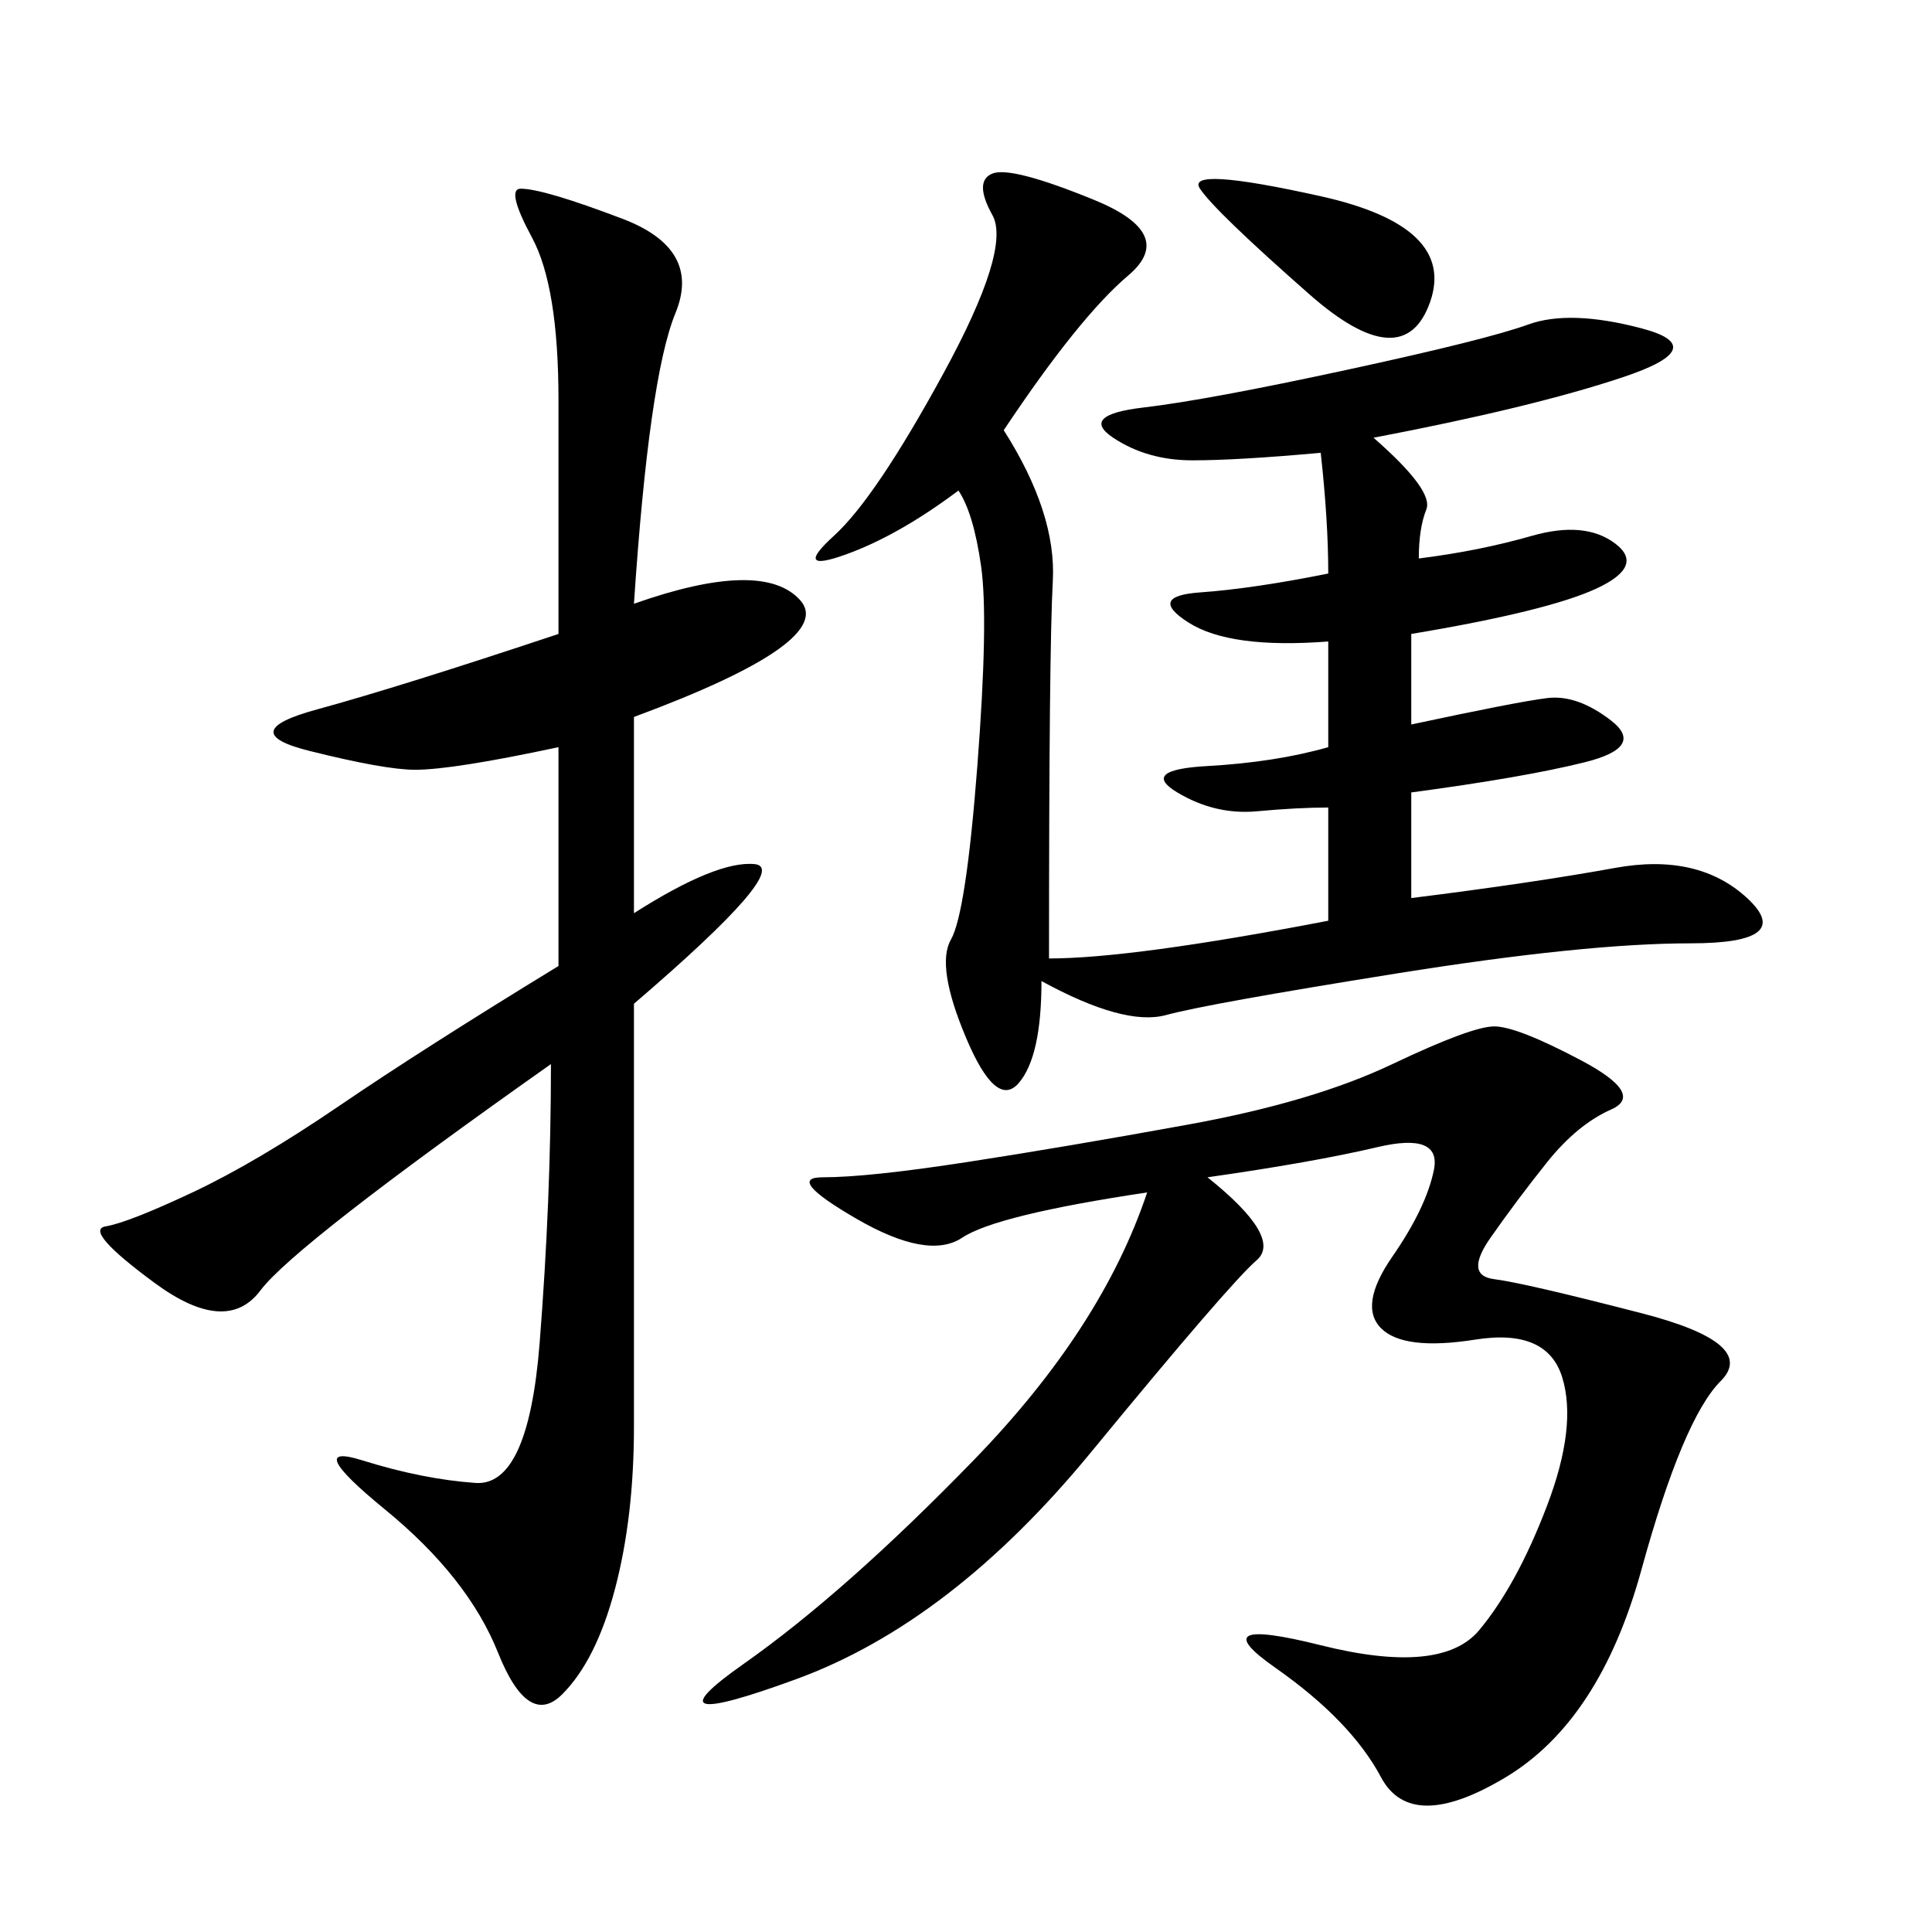 <svg xmlns="http://www.w3.org/2000/svg" xmlns:xlink="http://www.w3.org/1999/xlink" width="300" height="300"><path d="M155.86 66.80Q164.06 79.69 163.48 90.23Q162.89 100.78 162.89 148.83L162.89 148.83Q175.78 148.83 206.25 142.97L206.25 142.97L206.25 125.39Q201.56 125.39 195.12 125.98Q188.67 126.56 182.81 123.05Q176.95 119.53 187.50 118.95Q198.05 118.36 206.25 116.02L206.25 116.02L206.25 99.61Q191.02 100.78 184.57 96.68Q178.13 92.58 186.33 91.99Q194.53 91.41 206.25 89.06L206.25 89.06Q206.25 80.86 205.08 70.31L205.08 70.31Q192.19 71.48 185.16 71.48L185.16 71.48Q178.13 71.48 172.85 67.97Q167.58 64.45 177.54 63.28Q187.50 62.11 209.18 57.42Q230.86 52.73 237.30 50.39Q243.75 48.05 254.88 50.98Q266.02 53.91 251.95 58.59Q237.89 63.28 213.28 67.97L213.28 67.97Q222.66 76.17 221.48 79.10Q220.31 82.03 220.31 86.72L220.31 86.72Q229.69 85.55 237.89 83.20Q246.09 80.86 250.78 84.38Q255.47 87.89 247.85 91.41Q240.23 94.92 219.14 98.44L219.14 98.44L219.14 112.50Q235.55 108.98 240.23 108.40Q244.92 107.81 250.20 111.91Q255.47 116.02 246.09 118.36Q236.72 120.70 219.14 123.05L219.14 123.05L219.14 139.45Q237.89 137.11 250.78 134.77Q263.67 132.42 271.29 139.45Q278.91 146.48 262.50 146.48L262.50 146.48Q246.09 146.48 216.80 151.17Q187.50 155.86 181.05 157.62Q174.61 159.38 161.72 152.34L161.72 152.34Q161.72 164.06 158.20 168.16Q154.69 172.27 150 161.13Q145.31 150 147.66 145.90Q150 141.80 151.76 118.95Q153.52 96.09 152.34 87.89Q151.17 79.69 148.83 76.17L148.83 76.17Q139.45 83.20 131.25 86.13Q123.05 89.06 129.49 83.20Q135.94 77.34 146.48 58.01Q157.03 38.67 154.10 33.40Q151.17 28.13 154.10 26.95Q157.03 25.78 169.92 31.05Q182.81 36.33 175.20 42.77Q167.58 49.22 155.86 66.80L155.86 66.80ZM98.44 93.75Q118.36 86.72 124.22 93.16Q130.08 99.61 98.44 111.33L98.44 111.33L98.44 141.80Q111.33 133.59 117.19 134.18Q123.05 134.77 98.44 155.86L98.44 155.86L98.44 221.48Q98.44 235.55 95.51 246.68Q92.58 257.81 87.30 263.09Q82.03 268.36 77.34 256.64Q72.66 244.92 59.77 234.38Q46.88 223.83 56.25 226.76Q65.63 229.69 73.83 230.27Q82.03 230.86 83.79 208.59Q85.55 186.33 85.55 165.23L85.55 165.23Q45.70 193.36 40.43 200.39Q35.16 207.42 24.02 199.22Q12.89 191.02 16.41 190.43Q19.92 189.84 29.88 185.16Q39.84 180.47 52.73 171.68Q65.63 162.89 86.72 150L86.72 150L86.72 116.02Q70.31 119.53 64.45 119.53L64.45 119.53Q59.77 119.53 48.05 116.60Q36.33 113.67 49.22 110.16Q62.11 106.64 86.72 98.44L86.72 98.44L86.72 62.11Q86.72 44.53 82.62 36.91Q78.52 29.30 80.86 29.30L80.86 29.30Q84.38 29.30 96.68 33.98Q108.98 38.67 104.88 48.63Q100.78 58.59 98.44 93.75L98.44 93.75ZM187.50 182.81Q199.22 192.19 195.12 195.70Q191.02 199.22 169.34 225.59Q147.66 251.95 123.63 260.74Q99.61 269.53 115.43 258.40Q131.25 247.27 151.17 226.76Q171.09 206.25 178.13 185.16L178.13 185.16Q154.69 188.67 149.41 192.19Q144.14 195.70 133.01 189.26Q121.88 182.81 127.73 182.81L127.73 182.81Q134.77 182.81 150 180.47Q165.23 178.13 184.57 174.61Q203.91 171.09 216.21 165.23Q228.52 159.38 232.03 159.38L232.03 159.38Q235.55 159.38 245.51 164.65Q255.47 169.92 250.20 172.27Q244.92 174.61 240.23 180.47Q235.55 186.33 231.45 192.19Q227.34 198.05 232.03 198.63Q236.72 199.22 254.88 203.91Q273.05 208.59 267.19 214.45Q261.33 220.31 254.88 243.75Q248.44 267.19 233.79 275.98Q219.14 284.77 214.45 275.98Q209.77 267.19 198.05 258.98Q186.33 250.78 205.08 255.47Q223.83 260.16 229.69 253.13Q235.55 246.09 240.23 233.79Q244.92 221.48 242.58 213.87Q240.23 206.25 229.10 208.01Q217.97 209.77 214.45 206.25Q210.94 202.73 216.21 195.12Q221.48 187.50 222.66 181.64Q223.83 175.78 213.87 178.13Q203.91 180.47 187.50 182.81L187.50 182.81ZM205.08 30.47Q226.17 35.16 222.07 46.88Q217.97 58.59 203.32 45.70Q188.67 32.81 186.33 29.30Q183.98 25.78 205.08 30.47L205.08 30.47Z"/></svg>